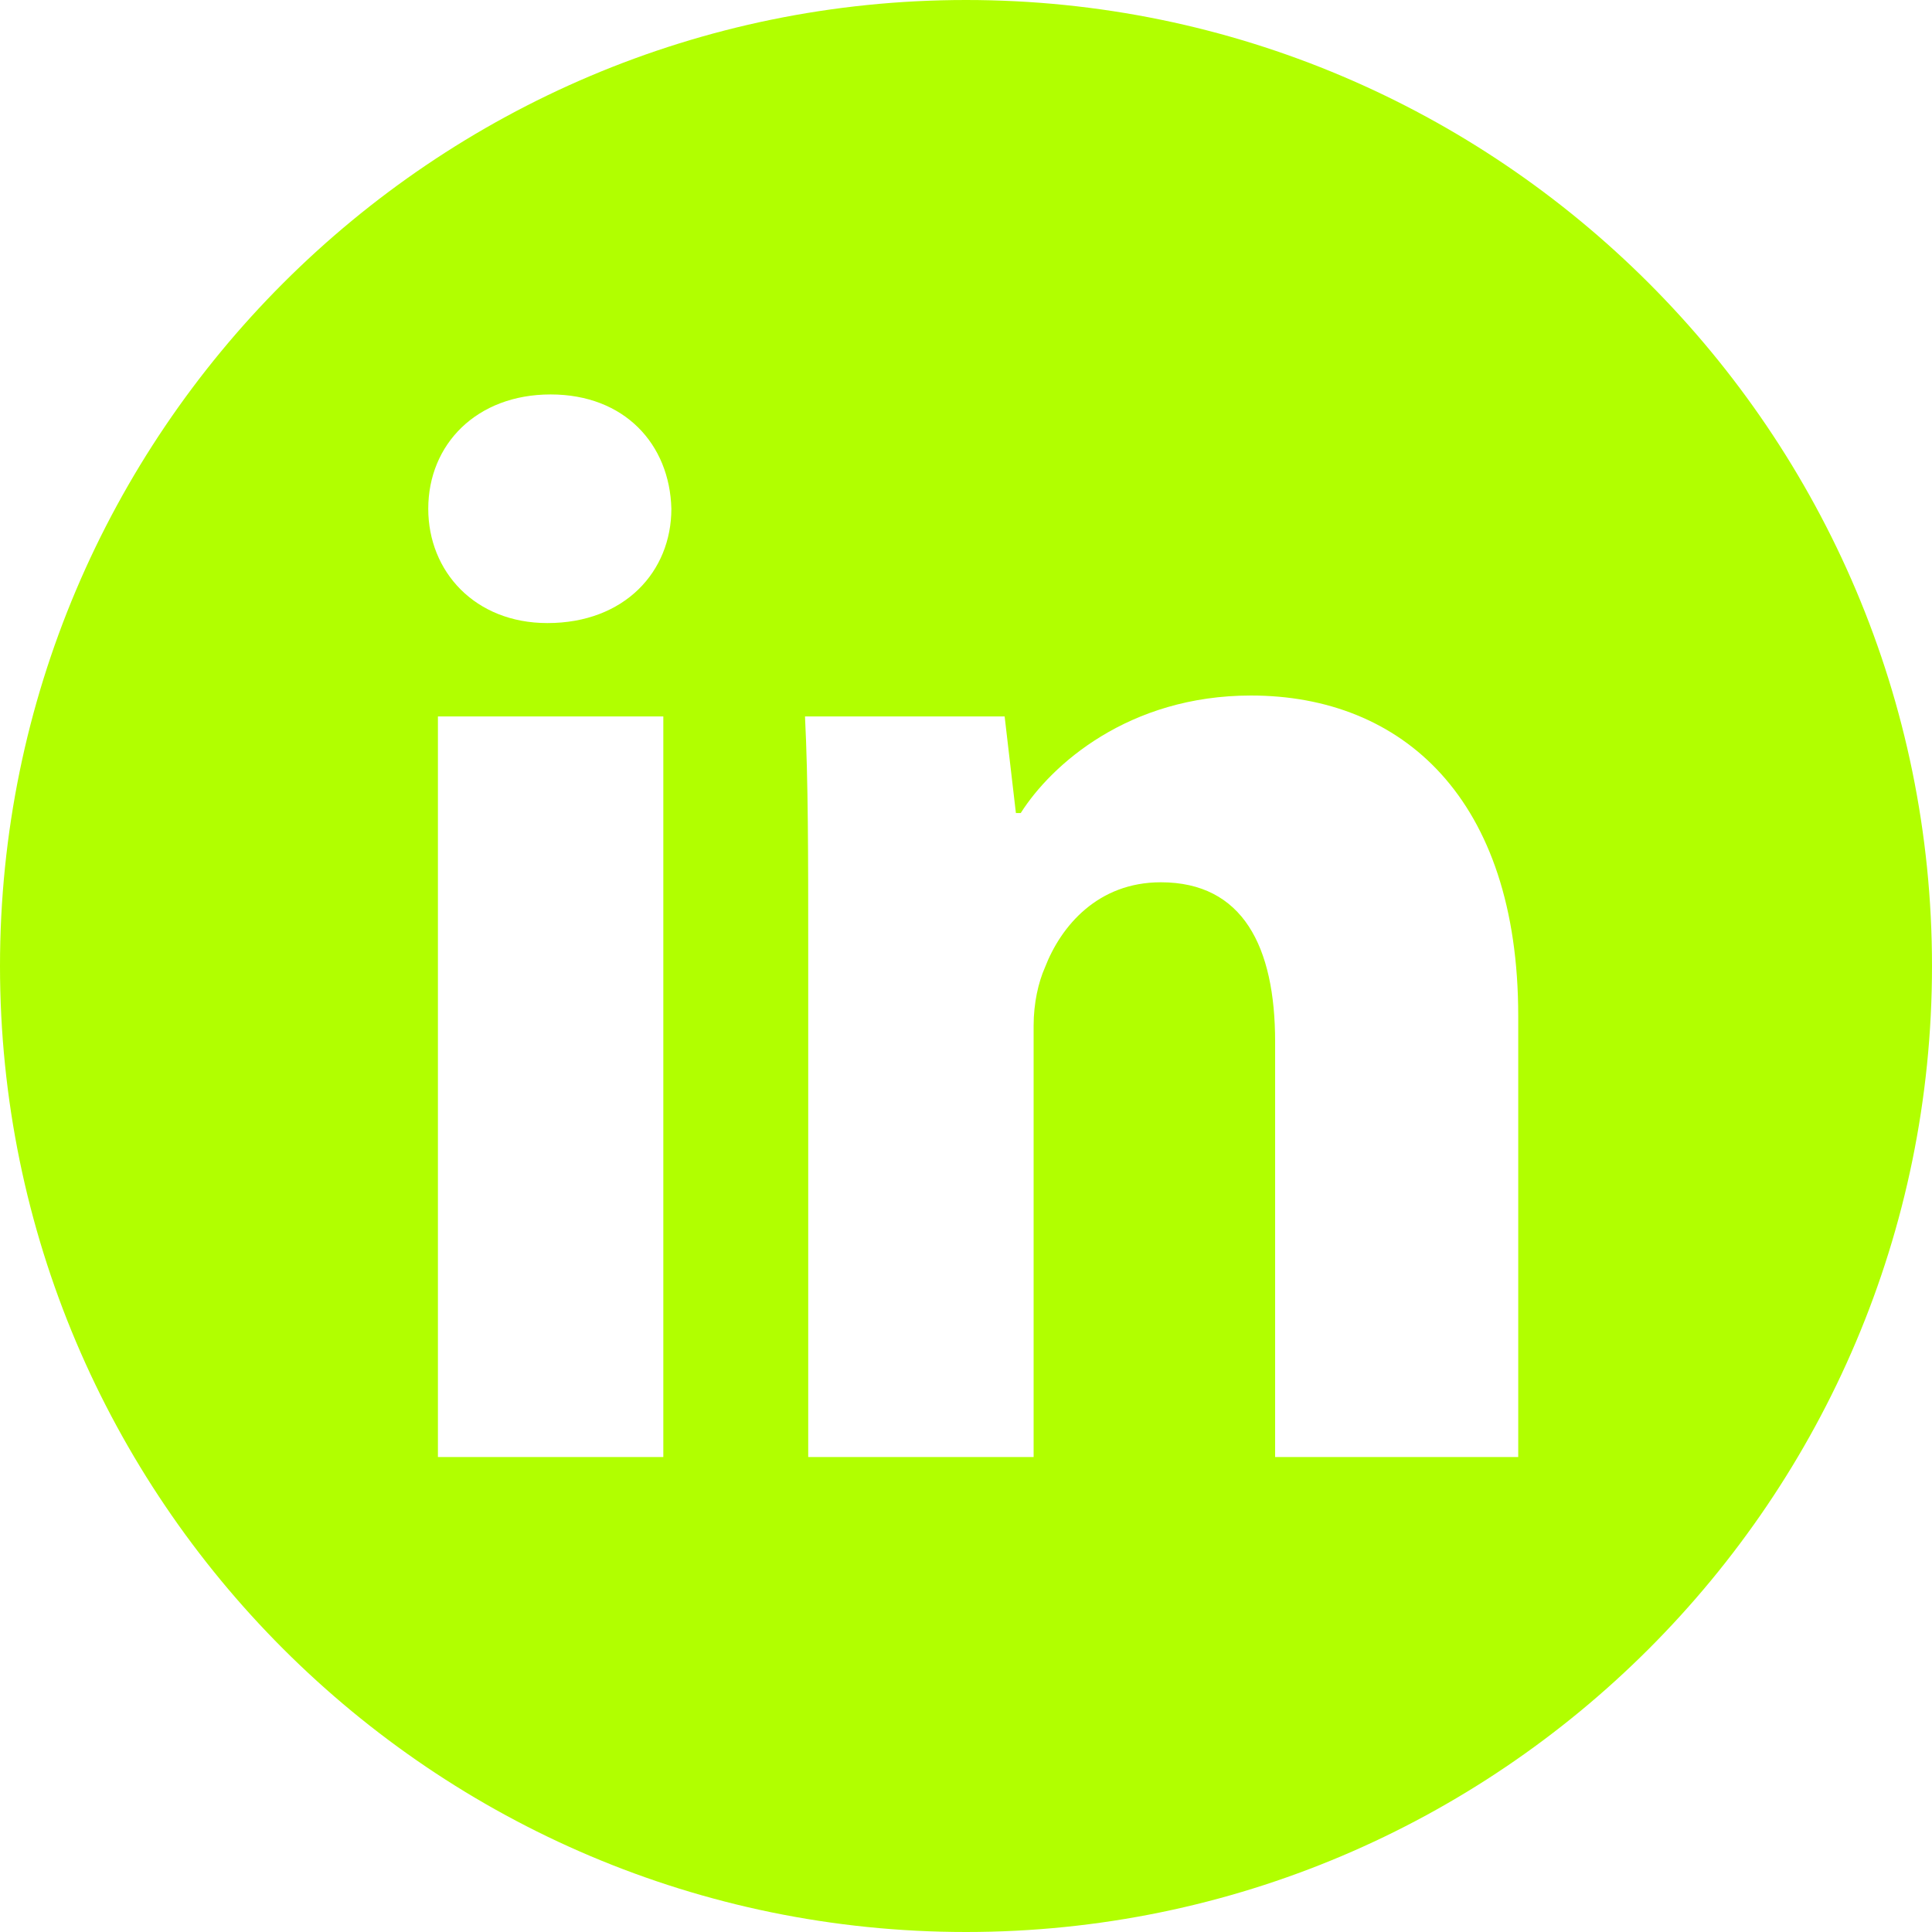 <?xml version="1.0" encoding="UTF-8"?>
<svg xmlns="http://www.w3.org/2000/svg" viewBox="0 0 120 120">
  <path clip-rule="evenodd" d="m60 0c-33.1 0-60 26.9-60 60s26.9 60 60 60 60-26.9 60-60-26.9-60-60-60zm-18.8 90.5h-14v-46h14zm-7.2-51.8c-4.5 0-7.4-3.2-7.4-7.1 0-4 3-7.1 7.6-7.1s7.4 3.1 7.5 7.1c0 3.9-2.9 7.1-7.7 7.1zm60.2 51.8h-15v-25.8c0-5.9-2-9.9-7.1-9.9-3.9 0-6.2 2.7-7.2 5.3-.4.9-.7 2.2-.7 3.6v26.8h-14v-31.6c0-5.7 0-10.4-.2-14.4h12.4l.7 6h.3c1.9-3 6.7-7.3 14.3-7.3 9.4 0 16.6 6.4 16.6 19.9v27.4z" fill="#B1FF00" fill-rule="evenodd"></path>
</svg>
